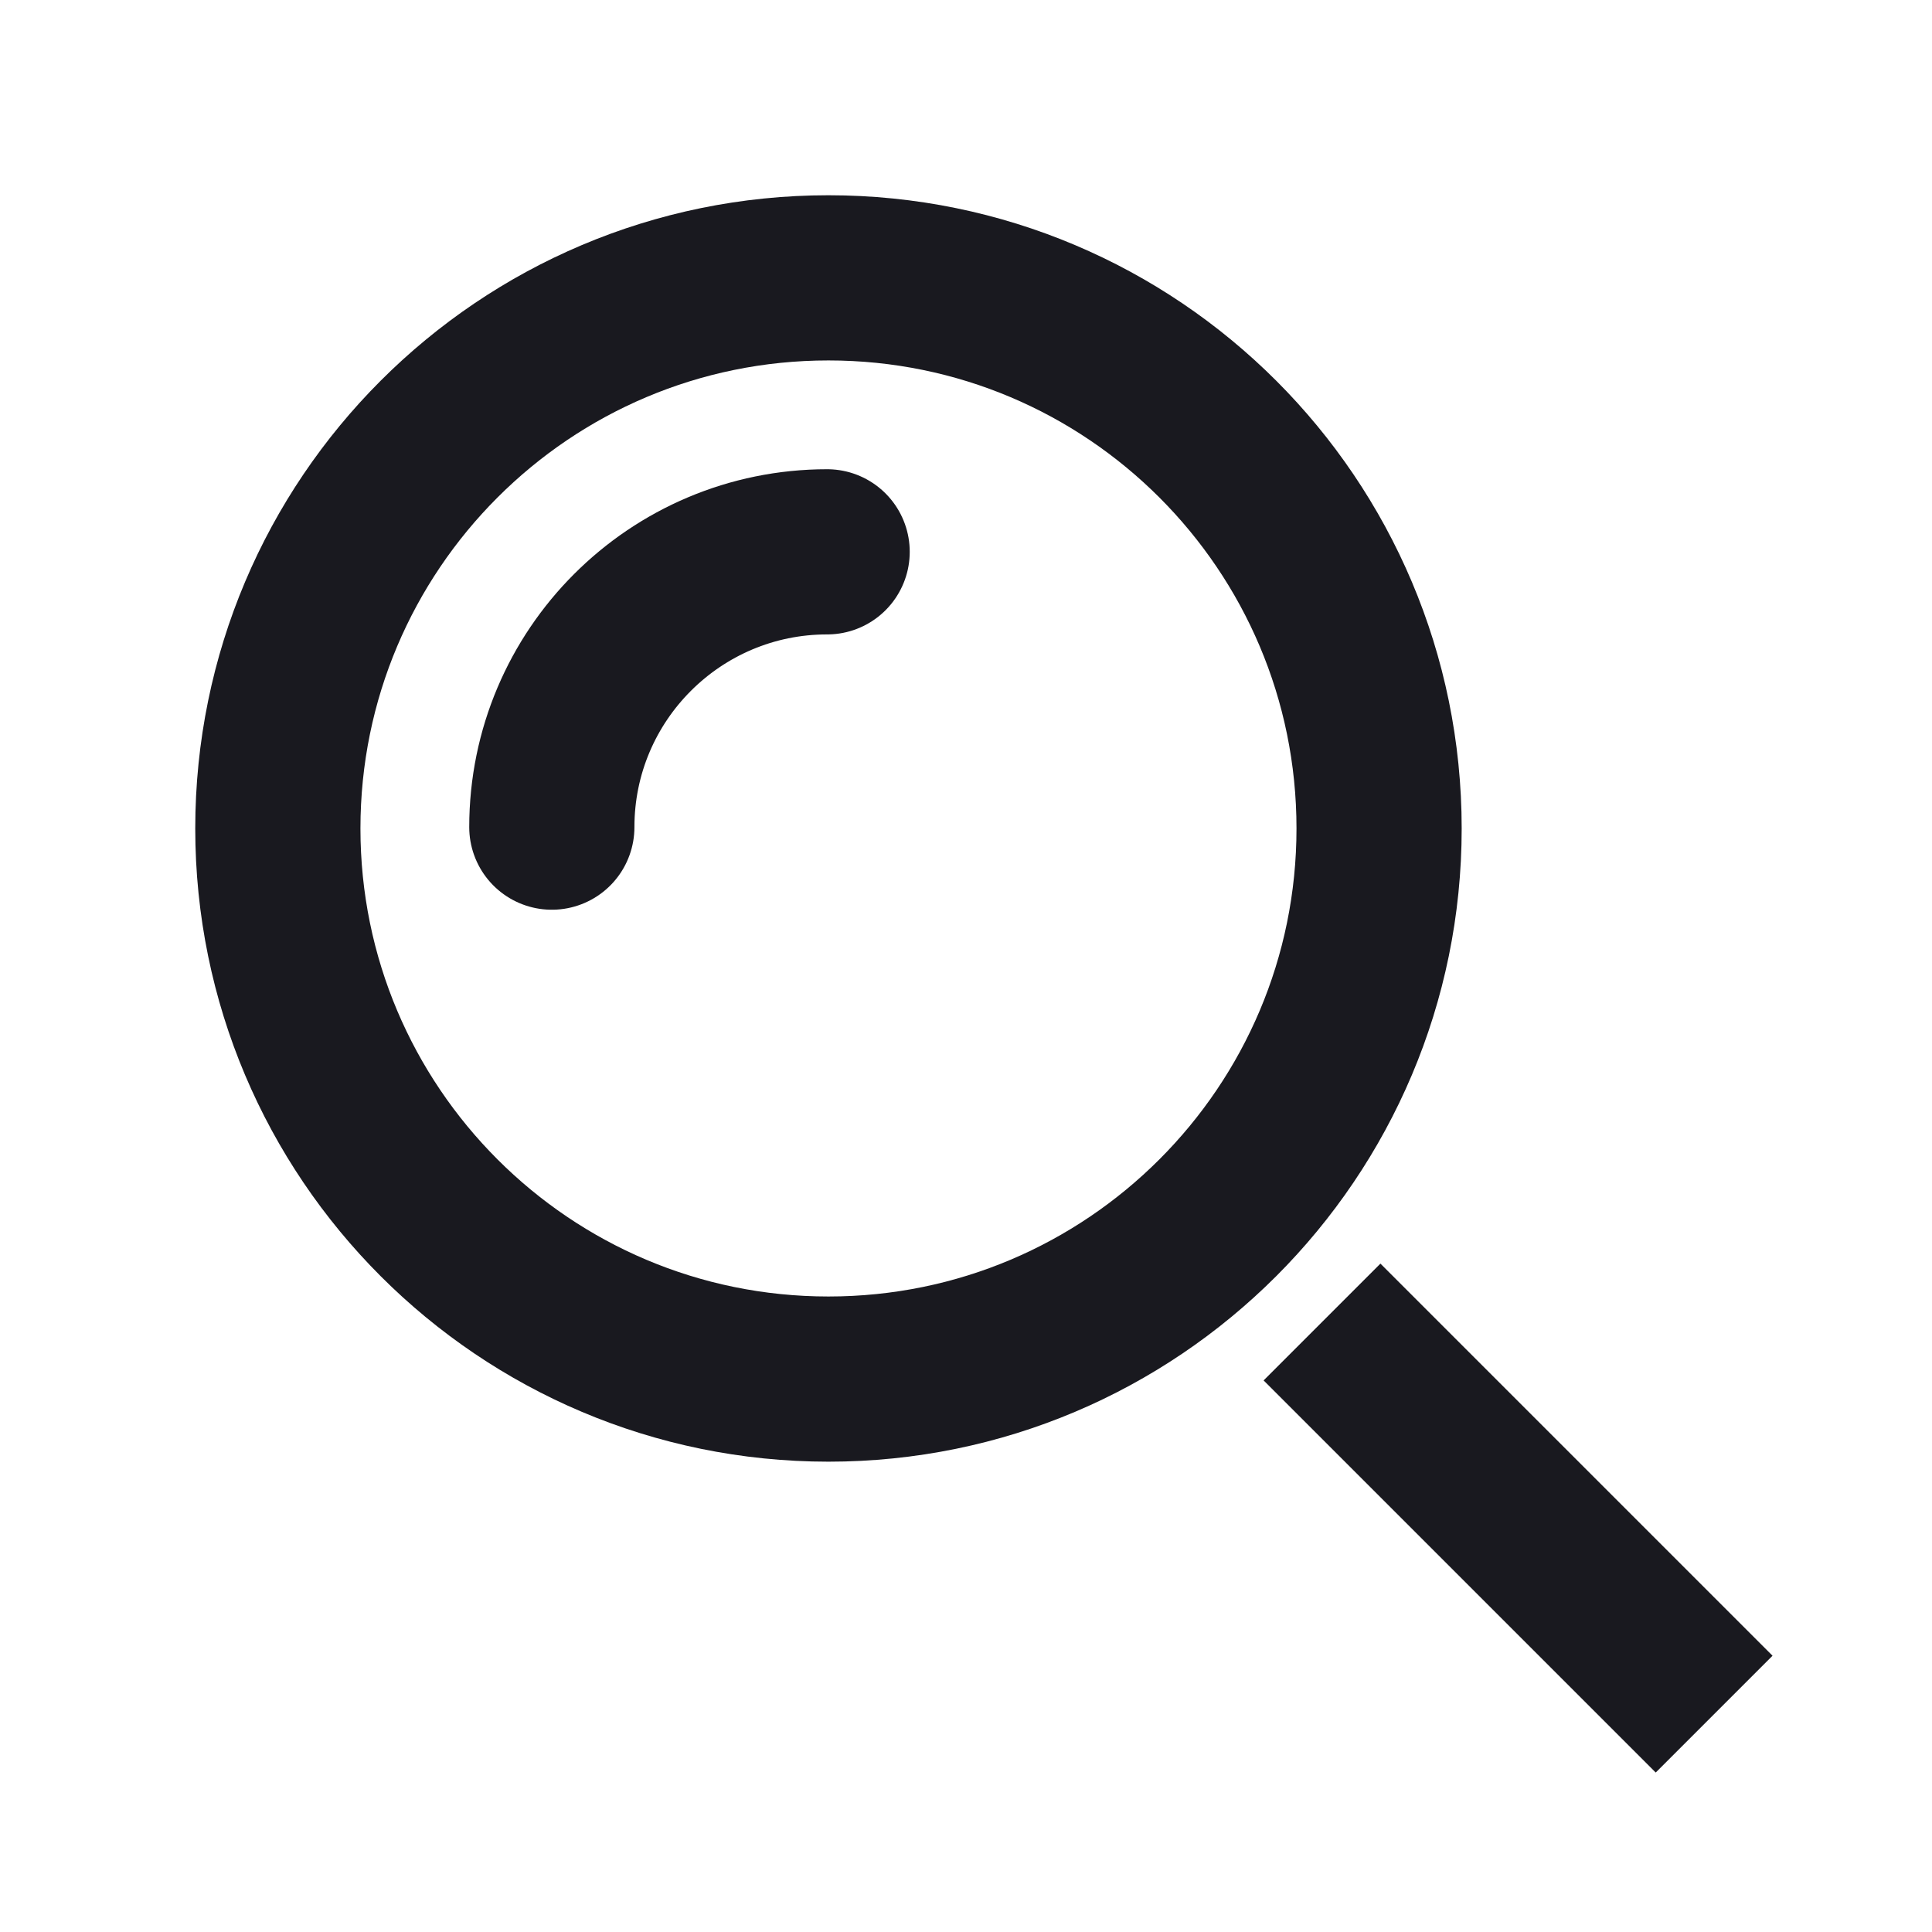<svg width="16" height="16" viewBox="0 0 16 16" fill="none" xmlns="http://www.w3.org/2000/svg">
<path d="M13.712 13.712L11.432 11.432" stroke="#19191F" stroke-width="1.368" stroke-miterlimit="10" stroke-linecap="square"/>
<path d="M6.861 11.421C9.379 11.421 11.421 9.379 11.421 6.861C11.421 4.342 9.379 2.301 6.861 2.301C4.342 2.301 2.301 4.342 2.301 6.861C2.301 9.379 4.342 11.421 6.861 11.421Z" stroke="#19191F" stroke-width="1.368" stroke-miterlimit="10" stroke-linecap="square"/>
<path d="M4.57 6.85C4.57 5.591 5.591 4.57 6.85 4.57" stroke="#19191F" stroke-width="1.368" stroke-miterlimit="10" stroke-linecap="round"/>
</svg>

